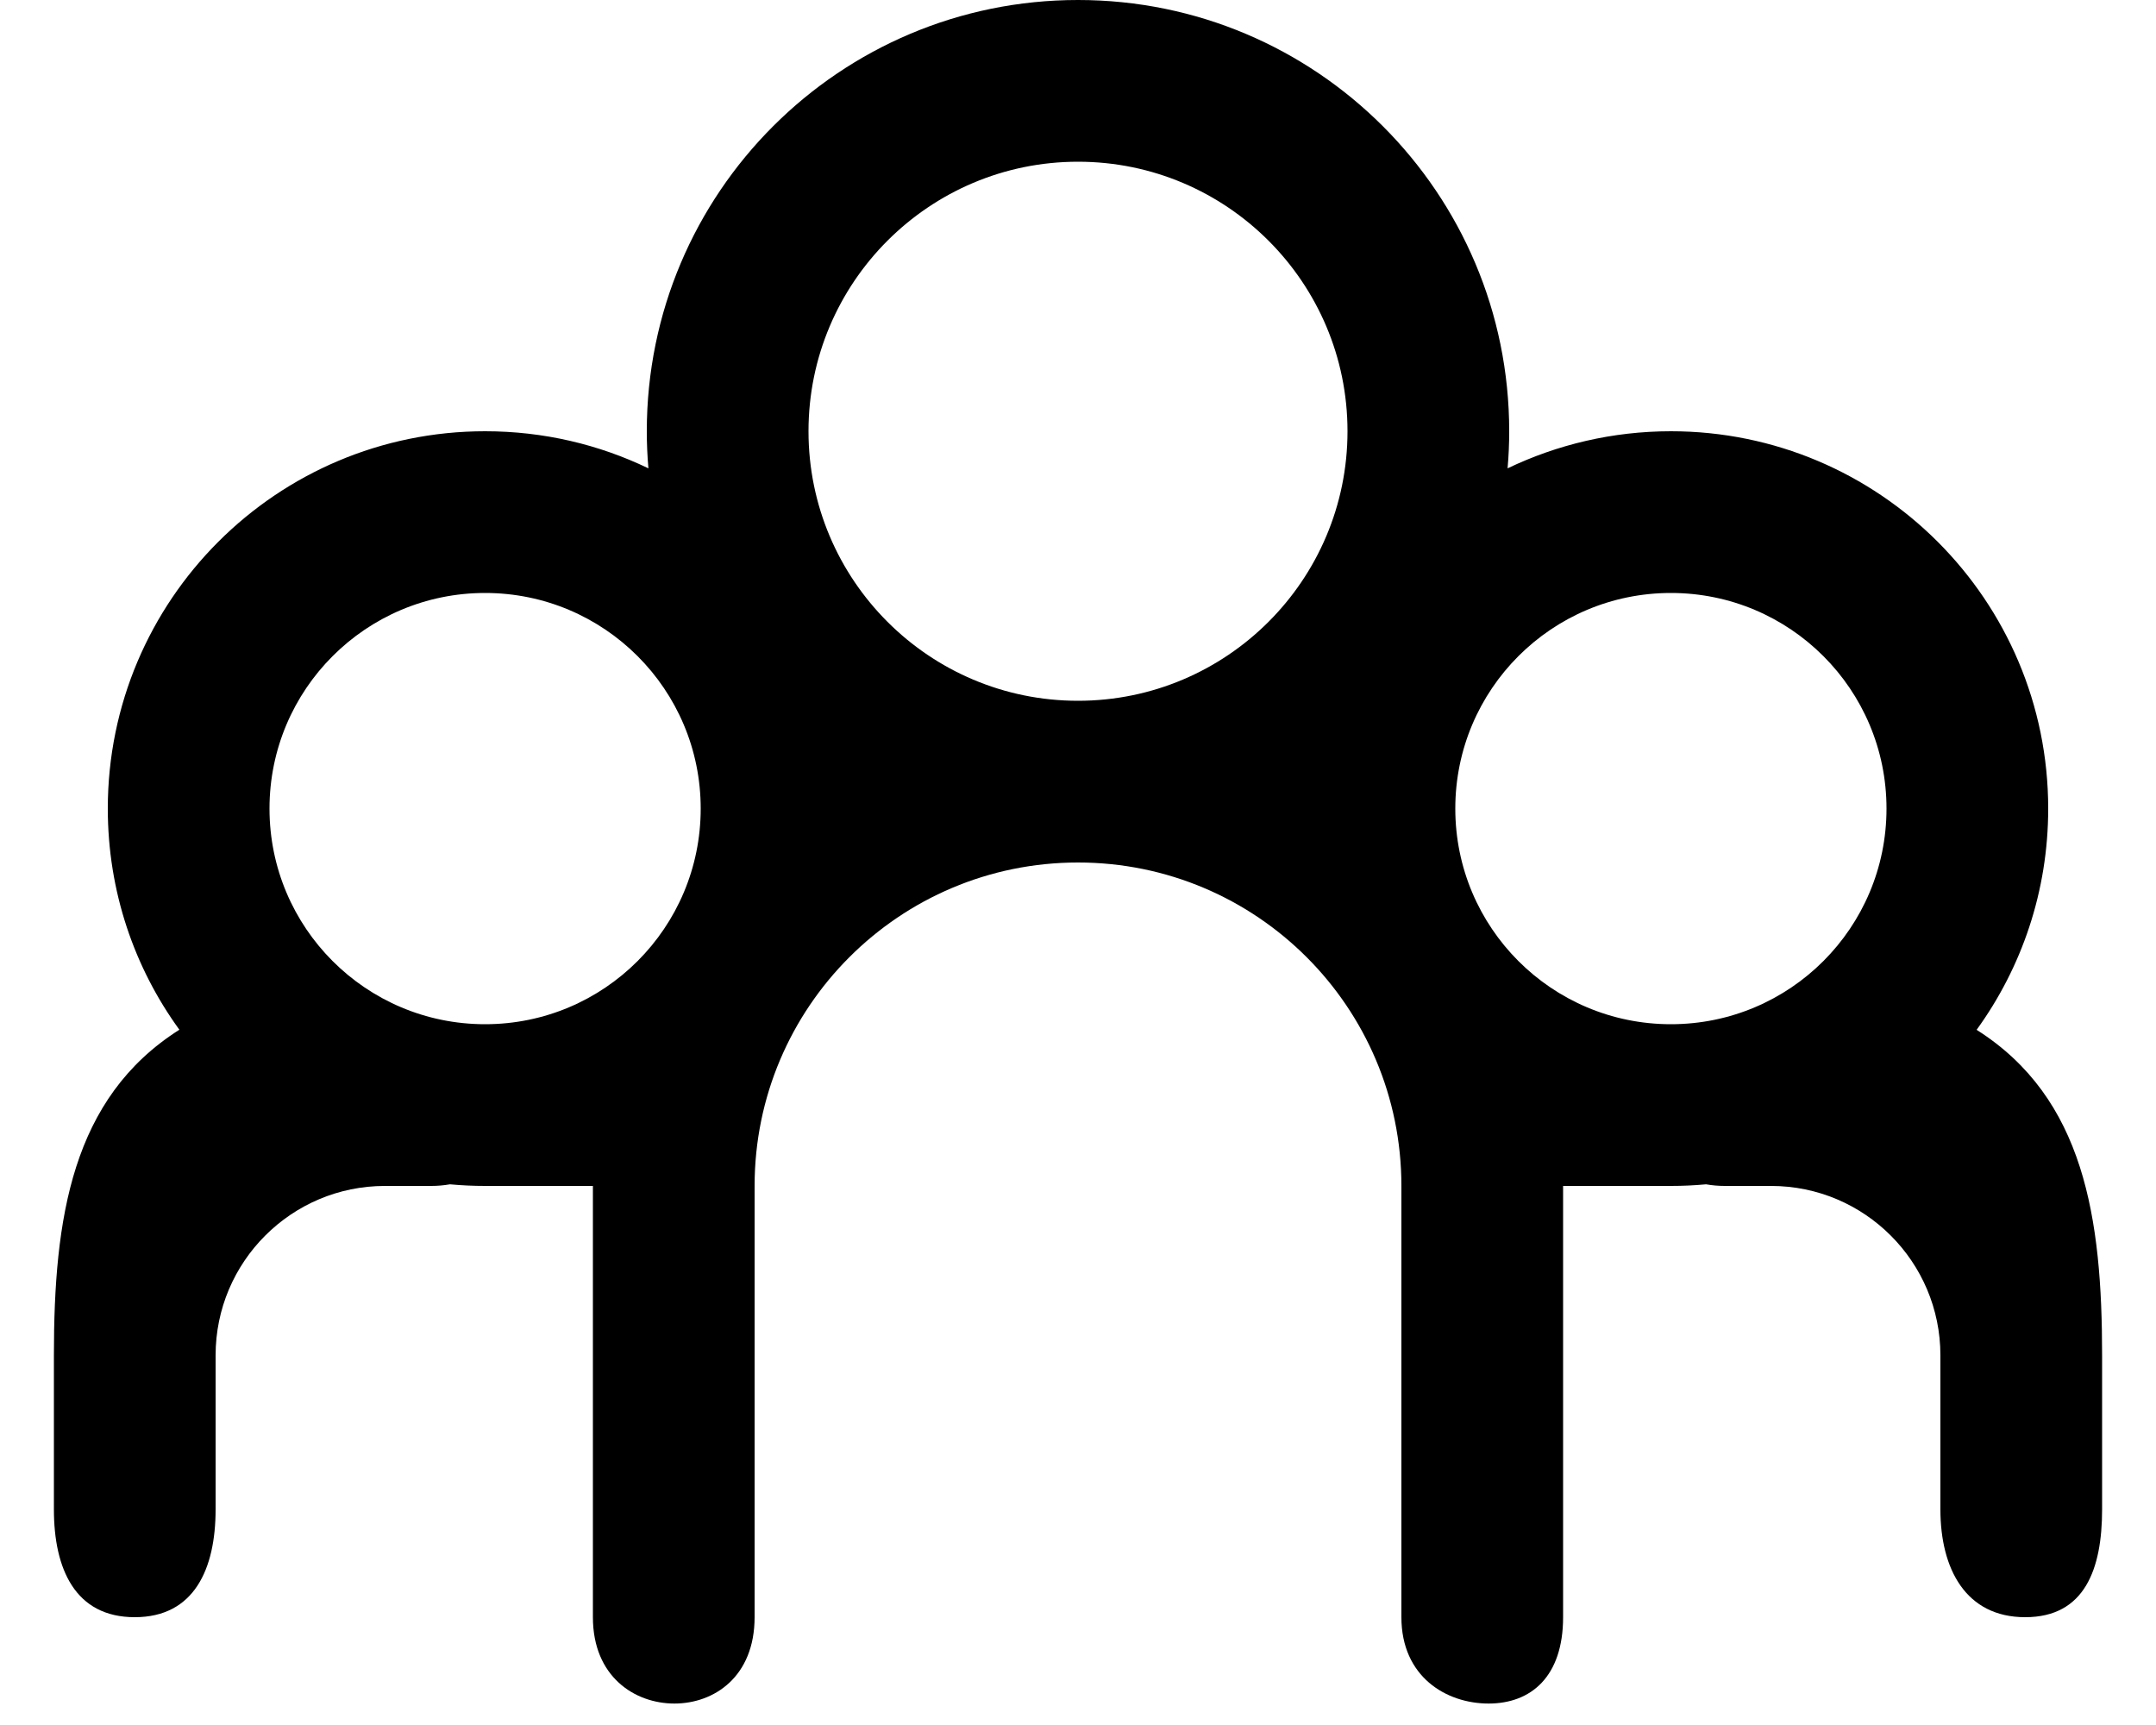 <?xml version="1.0" encoding="UTF-8"?> <svg xmlns="http://www.w3.org/2000/svg" width="20" height="16" viewBox="0 0 20 16"><defs><filter id="mziy3cdpfa" color-interpolation-filters="auto"><feColorMatrix in="SourceGraphic" values="0 0 0 0 0.886 0 0 0 0 0.753 0 0 0 0 0.655 0 0 0 1 0"></feColorMatrix></filter></defs><g fill="none" fill-rule="evenodd"><g filter="url(#mziy3cdpfa)" transform="translate(-323 -700)"><g><path fill="#000" d="M10 8c-1.657 0-3 1.343-3 3v4c0 .552-.375.801-.744.801-.368 0-.756-.249-.756-.801v-4h-1c-.11 0-.219-.005-.326-.015-.057.01-.115.015-.174.015h-.429C2.704 11 2 11.704 2 12.571V14c0 .552-.198 1-.75 1-.553 0-.75-.448-.75-1v-1.429c0-1.27.164-2.386 1.164-3.02C1.246 8.976 1 8.267 1 7.5 1 5.567 2.567 4 4.5 4c.543 0 1.056.123 1.515.344C6.005 4.23 6 4.116 6 4c0-2.21 1.79-4 4-4s4 1.79 4 4c0 .116-.005.23-.015.344.459-.22.973-.344 1.515-.344C17.433 4 19 5.567 19 7.5c0 .766-.246 1.475-.664 2.052 1 .633 1.164 1.748 1.164 3.02V14c0 .552-.16 1-.713 1-.552 0-.787-.448-.787-1v-1.429c0-.867-.704-1.571-1.571-1.571H16c-.06 0-.117-.005-.174-.015-.107.01-.216.015-.326.015h-1v4c0 .552-.298.801-.691.801-.394 0-.809-.249-.809-.801v-4c0-1.657-1.343-3-3-3zm0-1.5C8.62 6.5 7.5 5.38 7.5 4S8.62 1.5 10 1.5s2.5 1.12 2.5 2.5-1.12 2.5-2.5 2.5zm-5.5-1c-1.105 0-2 .895-2 2s.895 2 2 2 2-.895 2-2-.895-2-2-2zm11 0c-1.105 0-2 .895-2 2s.895 2 2 2 2-.895 2-2-.895-2-2-2z" transform="translate(323 700)"></path></g></g></g></svg> 
